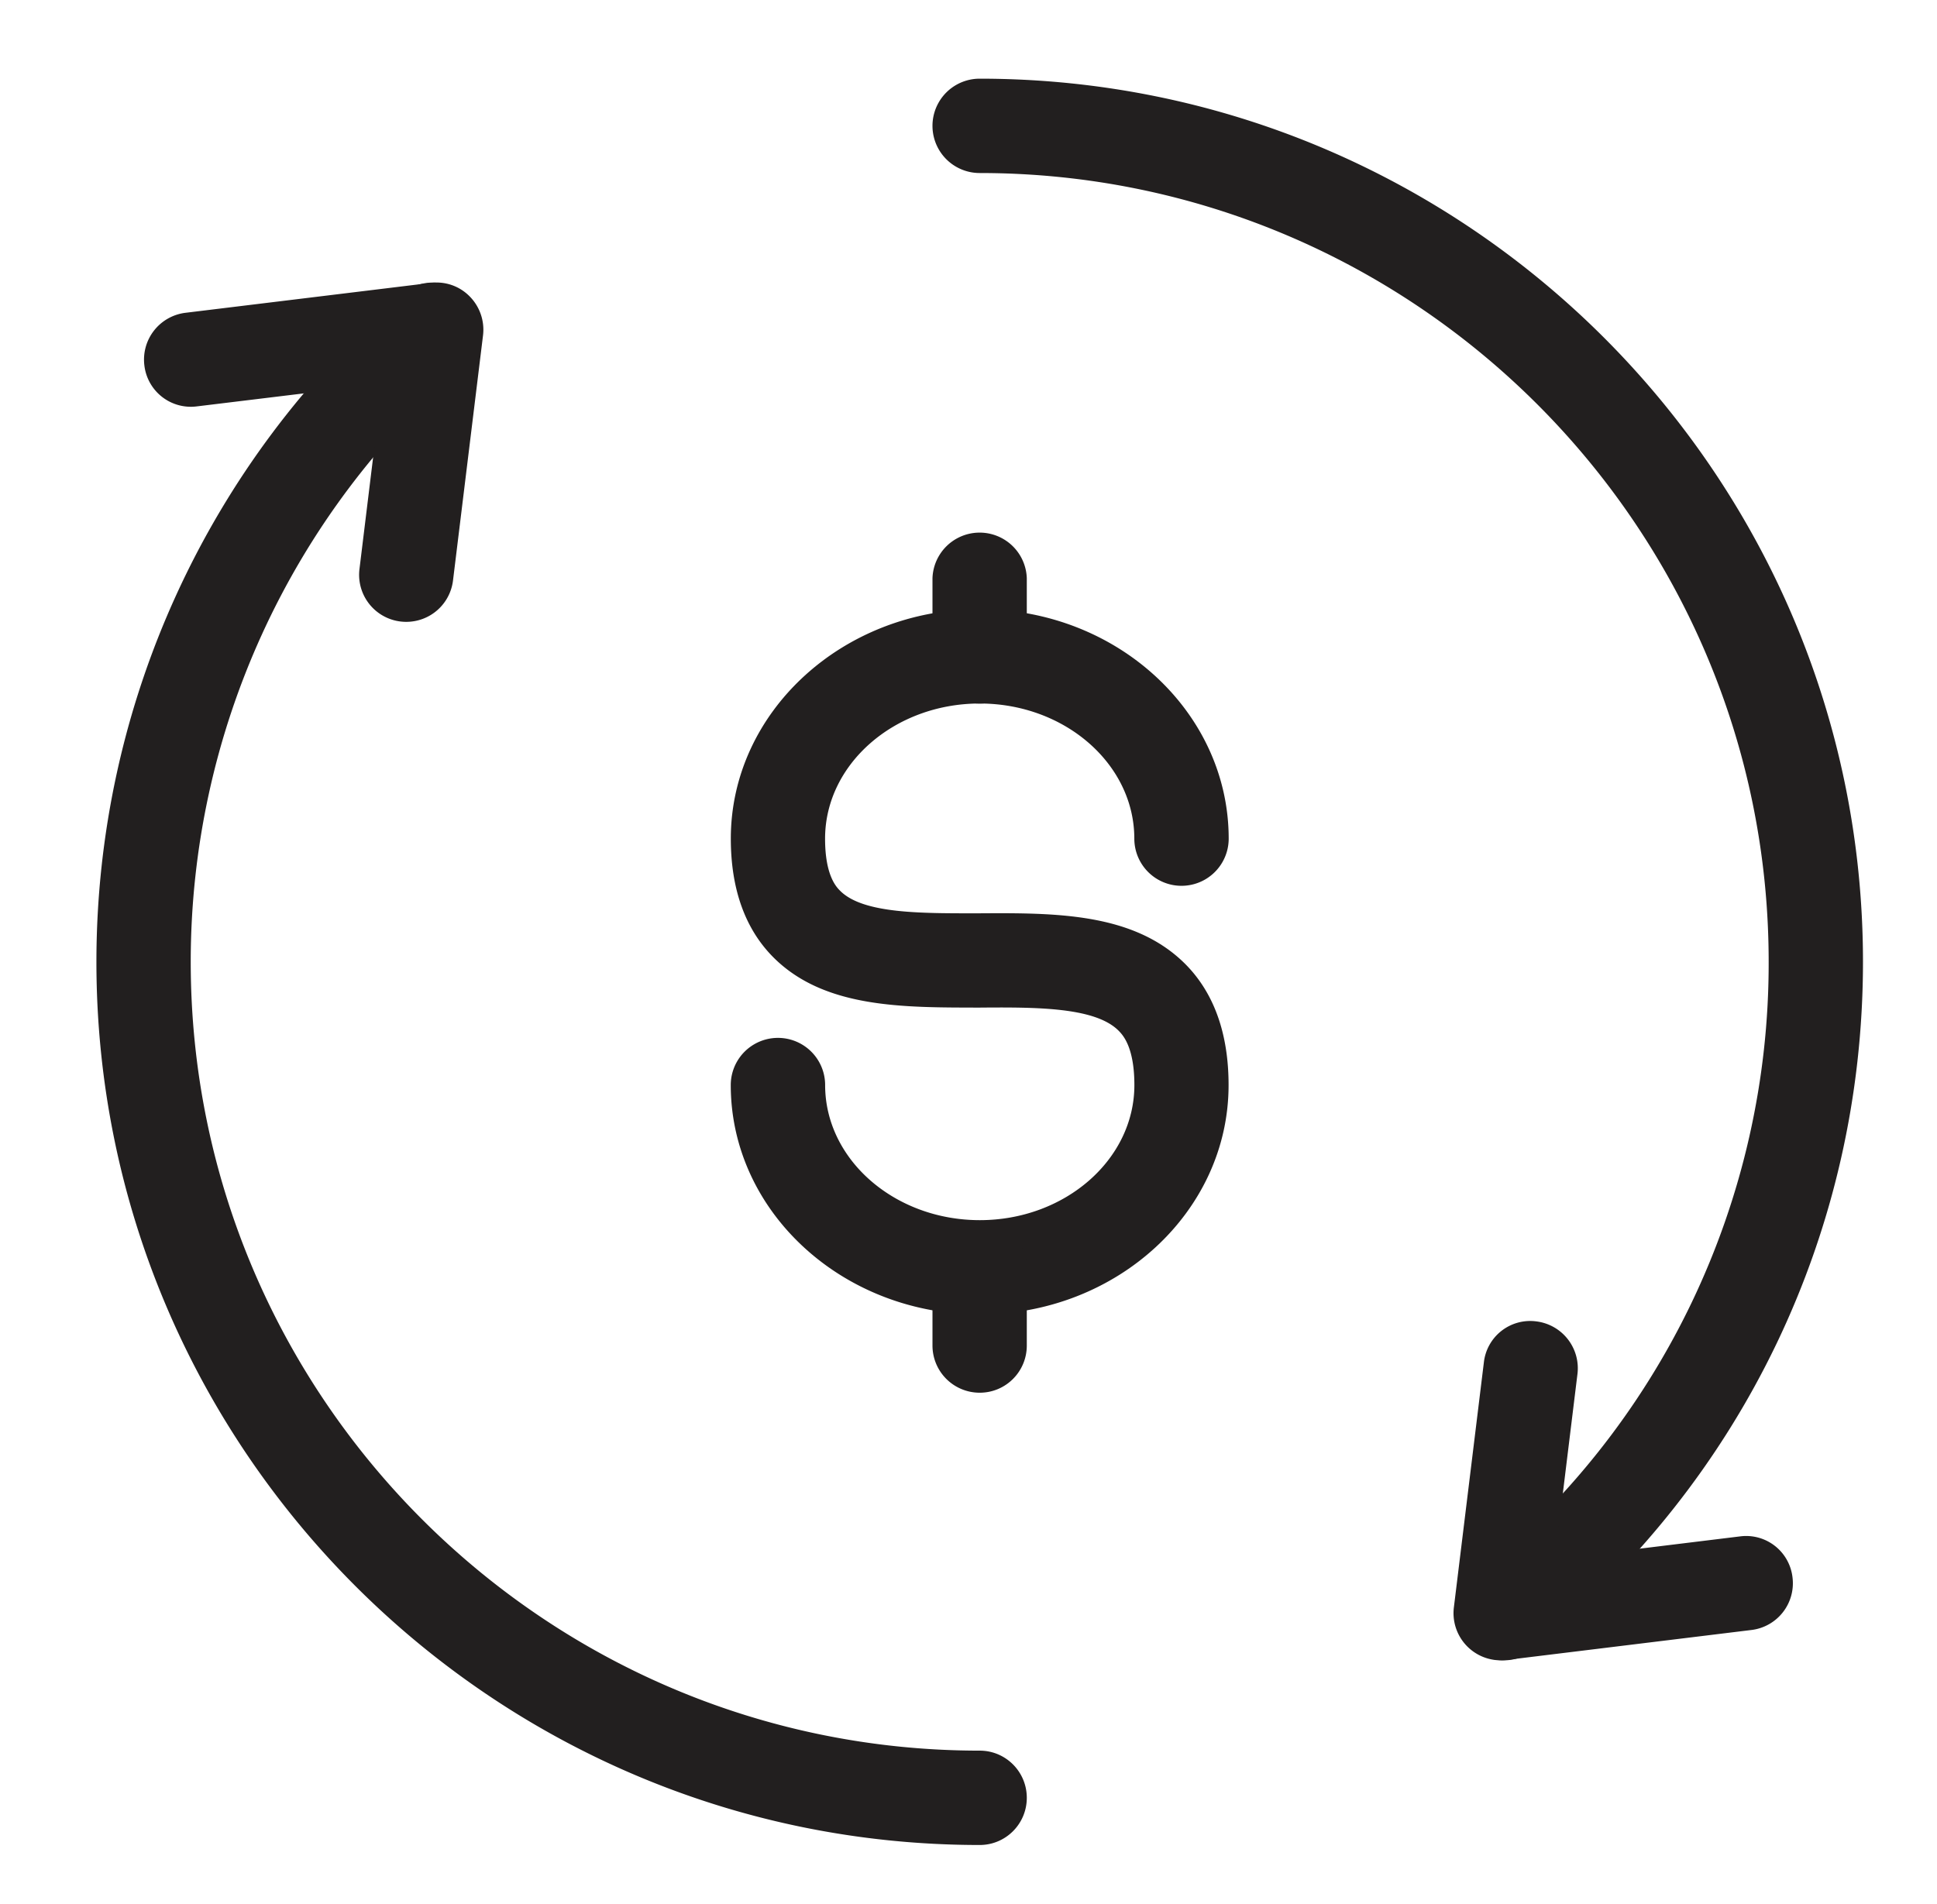 <?xml version="1.0"?>
<svg xmlns="http://www.w3.org/2000/svg" viewBox="0 0 33.128 32.562" width="60" height="59"><path fill="#221F1F" d="M16.756 22.479c-2.348 0-4.258-1.76-4.258-3.924a.807.807 0 111.614 0c0 1.273 1.187 2.311 2.645 2.311s2.644-1.037 2.644-2.311c0-.662-.205-.864-.272-.932-.404-.403-1.413-.401-2.388-.393-1.292-.003-2.637.012-3.508-.854-.487-.485-.734-1.171-.734-2.037 0-2.164 1.911-3.925 4.258-3.925s4.257 1.761 4.257 3.925a.807.807 0 01-1.614.001c0-1.274-1.186-2.312-2.644-2.312-1.458 0-2.645 1.037-2.645 2.312 0 .634.195.829.259.893.395.394 1.391.384 2.36.384 1.312-.008 2.654-.014 3.536.862.494.493.746 1.192.746 2.076.001 2.165-1.909 3.924-4.256 3.924z"/><path fill="#221F1F" d="M16.756 12.029a.807.807 0 01-.808-.807V9.883a.807.807 0 011.613 0v1.339c0 .446-.36.807-.805.807zM16.756 23.818a.807.807 0 01-.808-.807v-1.339a.807.807 0 011.613 0v1.339c0 .447-.36.807-.805.807zM25.722 28.396a.806.806 0 01-.508-1.436 13.436 13.436 0 005.035-10.513c0-7.44-6.053-13.494-13.494-13.494a.806.806 0 010-1.614c8.33 0 15.107 6.777 15.107 15.107 0 4.596-2.055 8.885-5.638 11.771a.79.79 0 01-.502.179zM16.756 31.555c-8.33 0-15.107-6.776-15.107-15.107 0-4.386 1.903-8.55 5.221-11.424a.806.806 0 111.056 1.22 13.491 13.491 0 00-4.664 10.203c0 7.44 6.052 13.494 13.494 13.494.445 0 .805.361.805.807 0 .446-.36.807-.805.807z"/><path fill="#221F1F" d="M25.665 28.396a.807.807 0 01-.8-.904l.513-4.191a.797.797 0 01.898-.703.808.808 0 01.703.899l-.388 3.167 3.168-.388a.798.798 0 01.898.703.805.805 0 01-.702.898l-4.192.513a.844.844 0 01-.098.006zM6.949 10.631a.805.805 0 01-.801-.904l.387-3.167-3.168.385a.8.8 0 01-.898-.702.807.807 0 01.703-.899l4.191-.511a.791.791 0 01.668.229.81.81 0 01.23.669l-.513 4.19a.805.805 0 01-.799.71z"/></svg>
